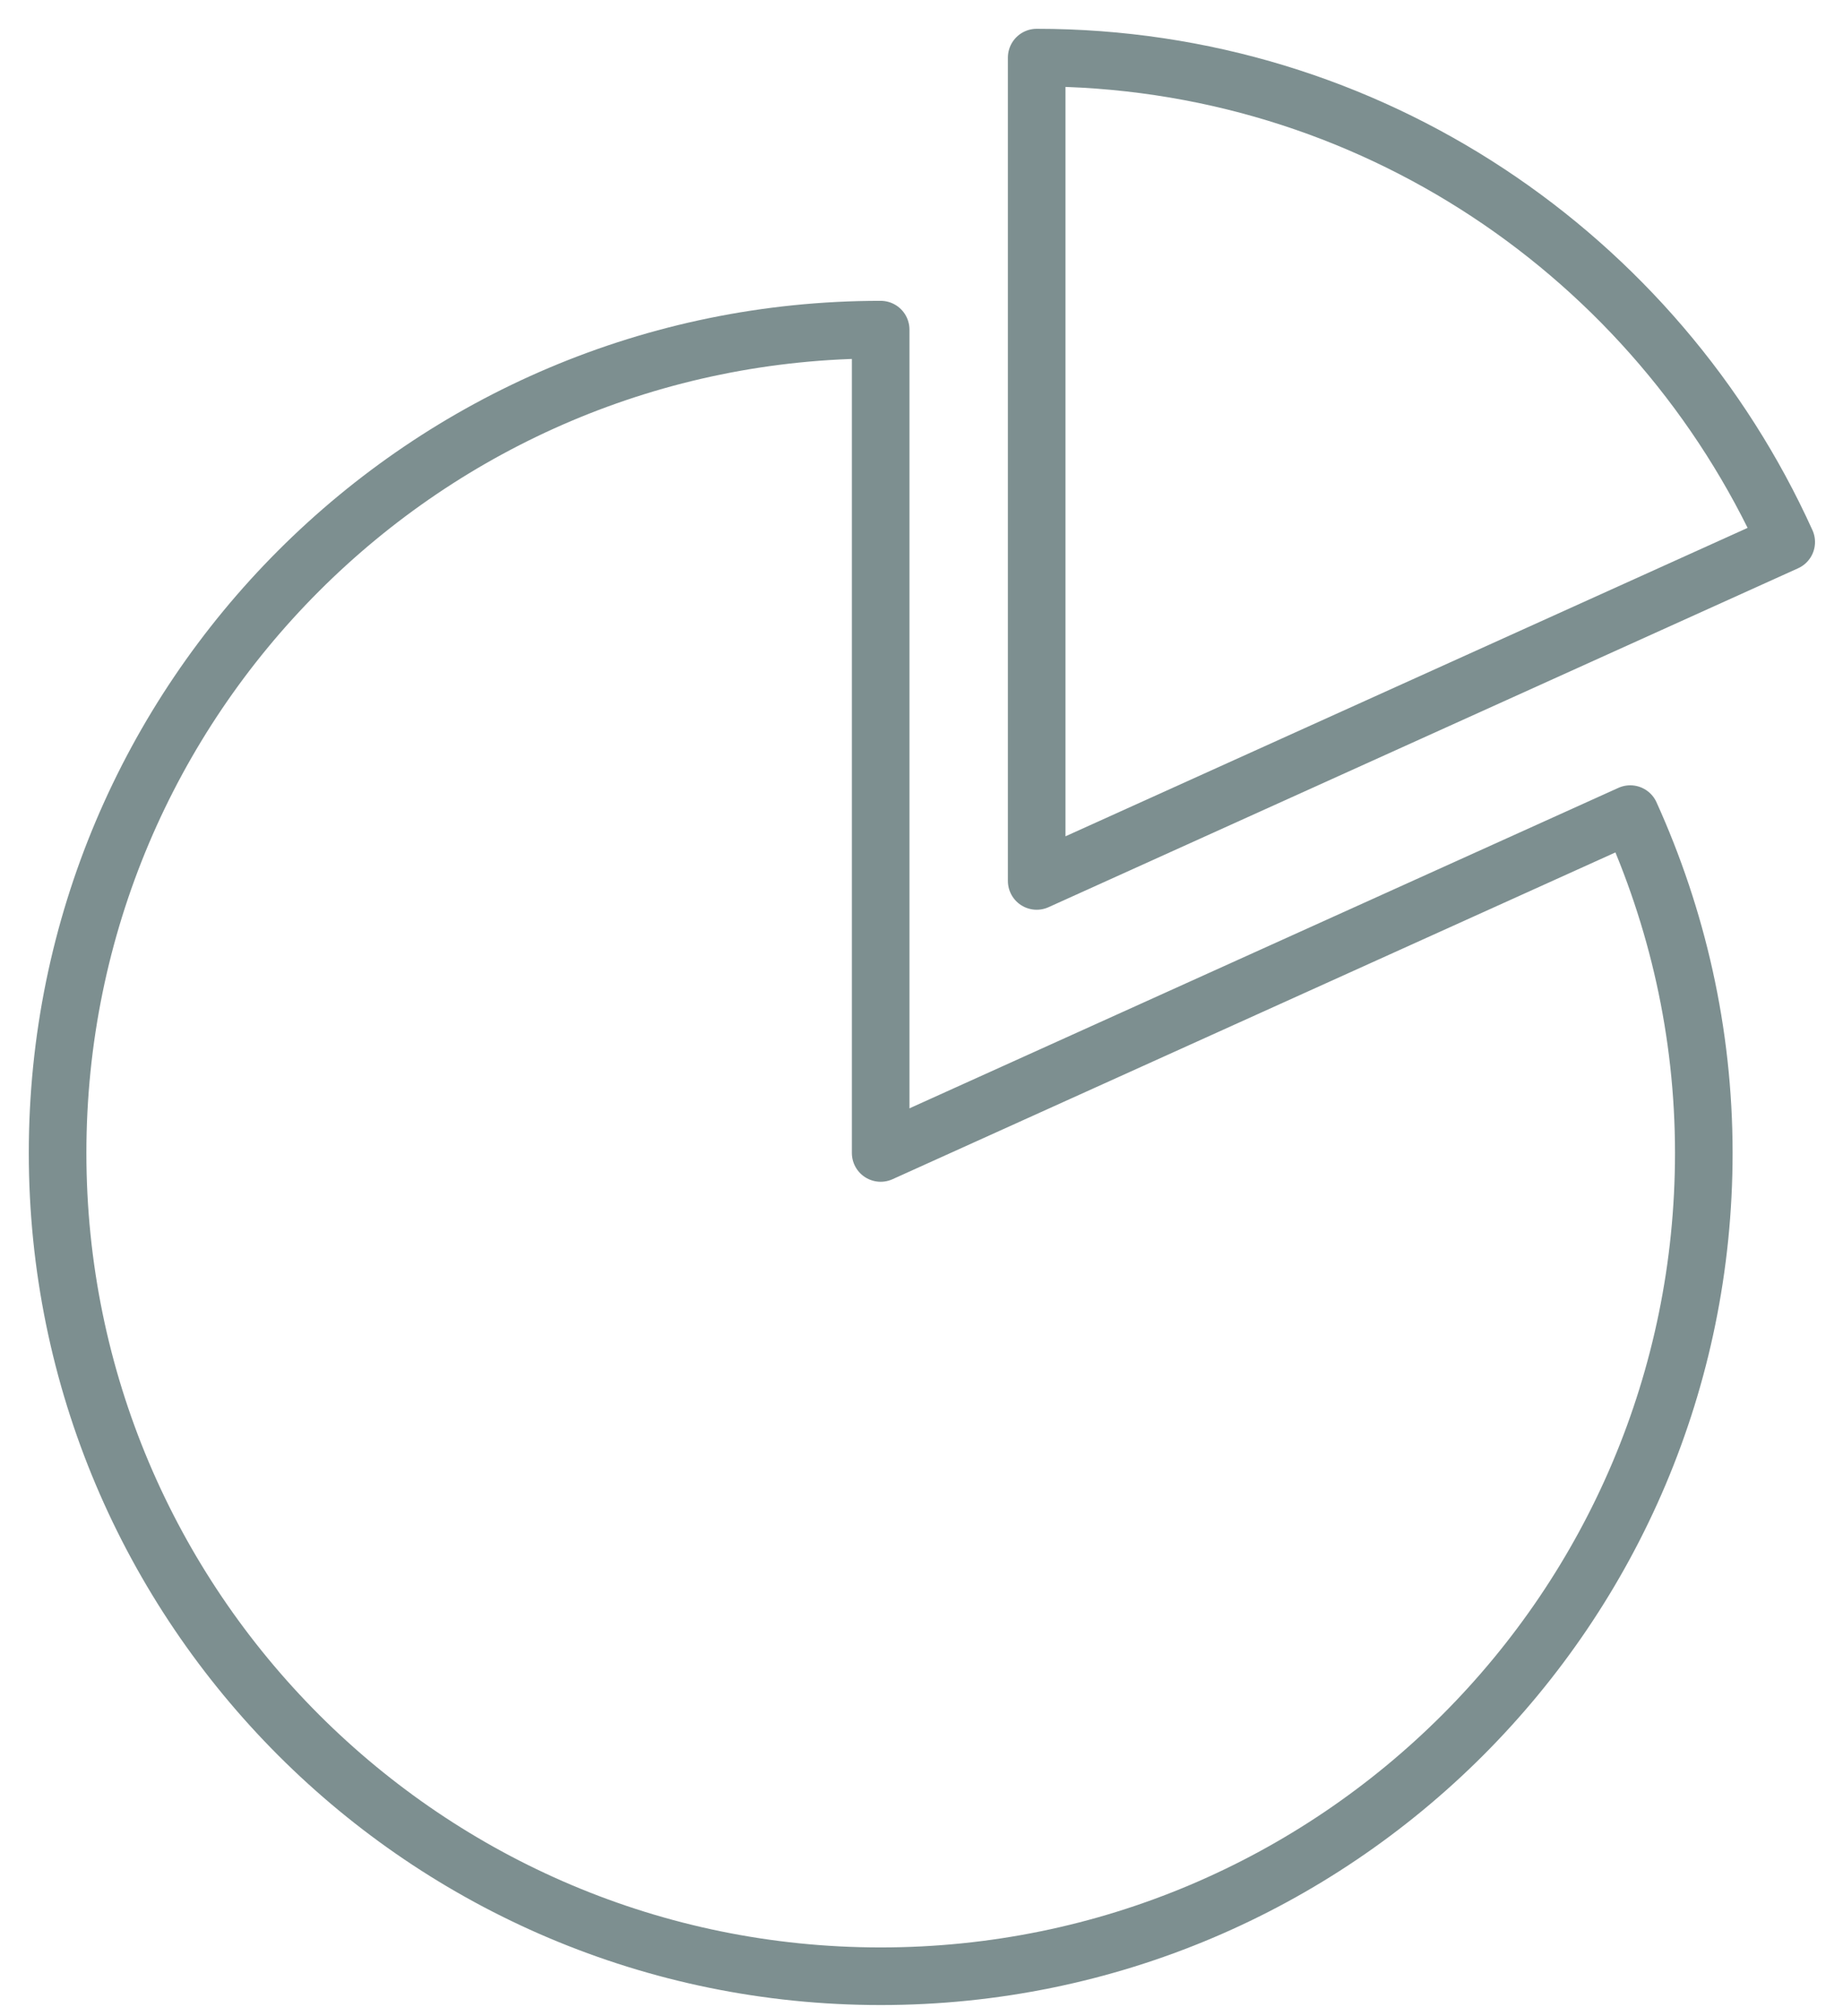 <?xml version="1.0" encoding="UTF-8" standalone="no"?>
<svg width="32px" height="35px" viewBox="0 0 32 35" version="1.1" xmlns="http://www.w3.org/2000/svg" xmlns:xlink="http://www.w3.org/1999/xlink">
    <!-- Generator: Sketch 43.2 (39069) - http://www.bohemiancoding.com/sketch -->
    <title>Group 5</title>
    <desc>Created with Sketch.</desc>
    <defs></defs>
    <g id="Page-1" stroke="none" stroke-width="1" fill="none" fill-rule="evenodd" stroke-linecap="round" stroke-linejoin="round">
        <g id="Desktop-HD" transform="translate(-736, -1256)" stroke="#7D8F90">
            <g id="Group-5" transform="translate(737, 1257)">
                <path d="M30.014,8.409 C27.77,3.454 22.793,0 17,0 L17,14.292 L30.014,8.409 Z" id="Stroke-1"></path>
                <path d="M14.291,19.014 L14.291,4.722 C6.399,4.722 0,11.121 0,19.014 C0,26.906 6.399,33.305 14.291,33.305 C22.185,33.305 28.583,26.906 28.583,19.014 C28.583,16.914 28.119,14.927 27.306,13.132 L14.291,19.014 Z" id="Stroke-3"></path>
            </g>
        </g>
    </g>
</svg>